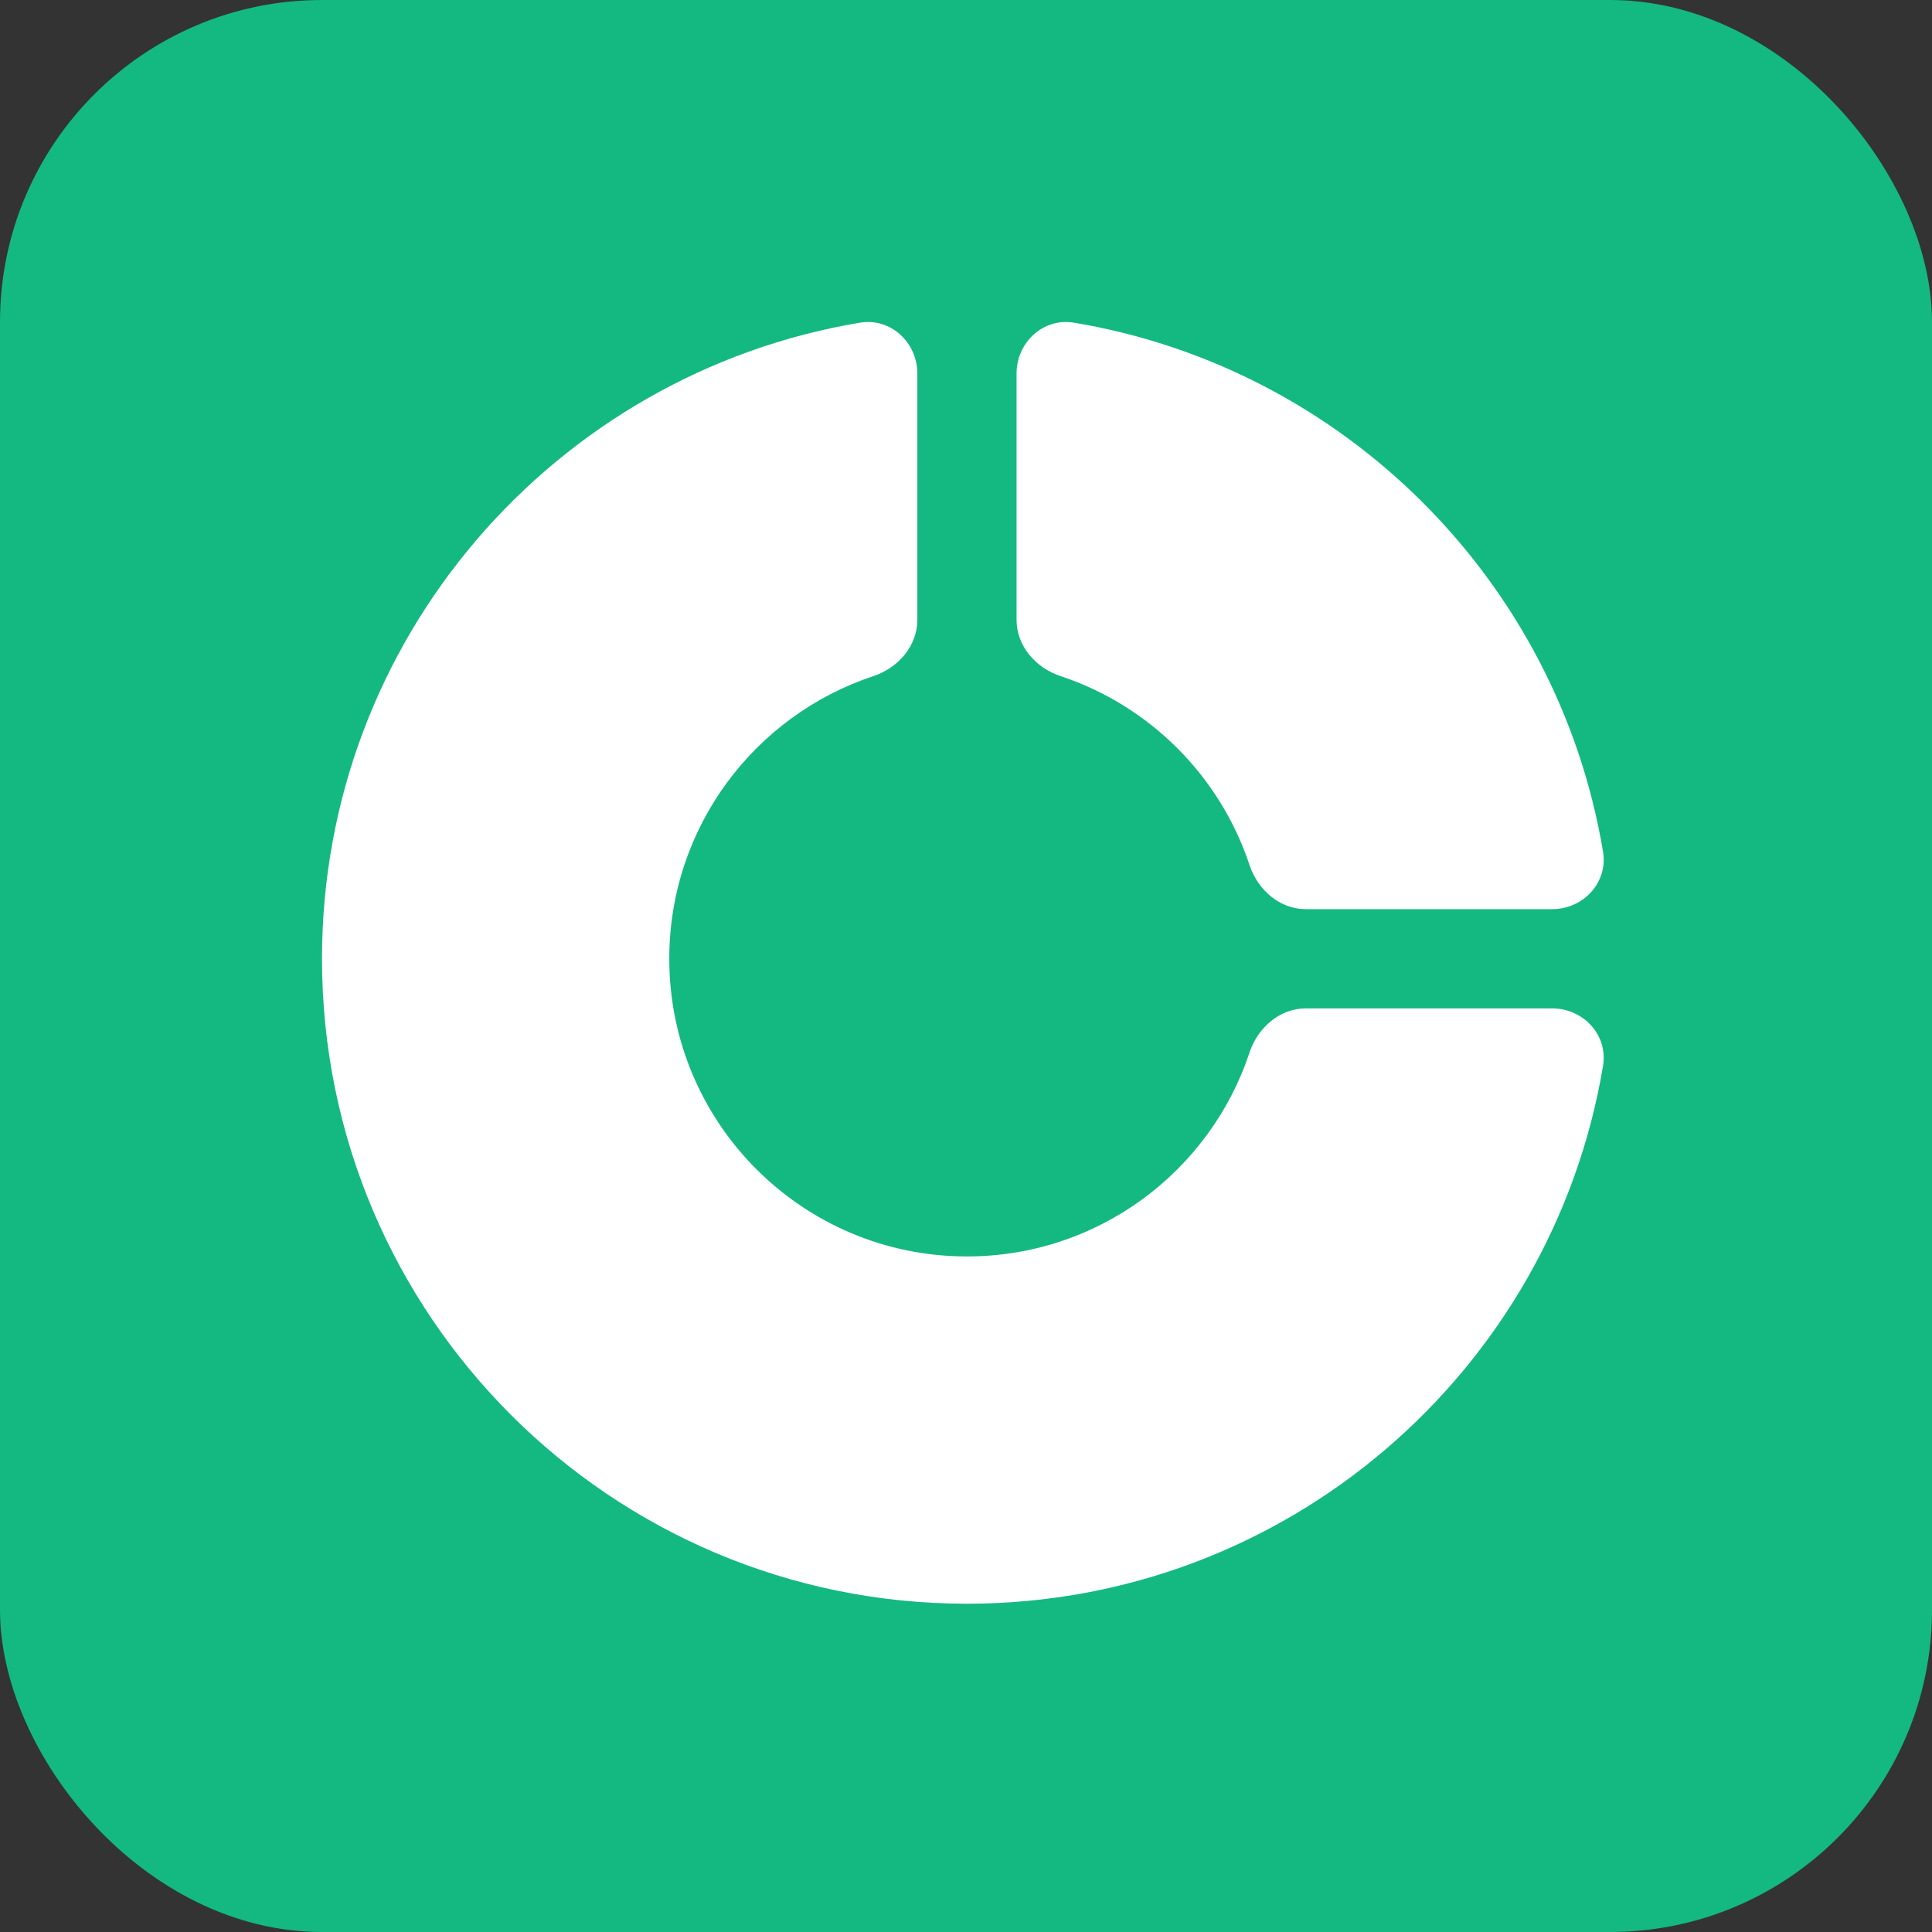 <svg width="48" height="48" viewBox="0 0 48 48" fill="none" xmlns="http://www.w3.org/2000/svg">
<rect x="0" y="0" width="48" height="48" fill="#333333" stroke="none"/>
<rect width="48" height="48" rx="8" fill="#13B981"/>
<path d="M22.791 15.399C22.791 16.05 22.315 16.594 21.696 16.799C18.752 17.774 16.628 20.549 16.628 23.82C16.628 27.905 19.939 31.216 24.023 31.216C27.295 31.216 30.07 29.092 31.045 26.147C31.25 25.529 31.794 25.053 32.445 25.053H38.561C39.338 25.053 39.955 25.715 39.827 26.481C38.559 34.064 31.966 39.844 24.023 39.844C15.174 39.844 8 32.67 8 23.82C8 15.877 13.78 9.284 21.363 8.017C22.128 7.889 22.791 8.506 22.791 9.282V15.399Z" fill="white"/>
<path d="M25.256 15.399C25.256 16.05 25.732 16.594 26.35 16.798C28.563 17.531 30.312 19.281 31.045 21.494C31.25 22.112 31.794 22.588 32.445 22.588H38.561C39.338 22.588 39.955 21.925 39.827 21.16C38.704 14.442 33.402 9.139 26.684 8.017C25.918 7.889 25.256 8.506 25.256 9.282V15.399Z" fill="white"/>
</svg>
